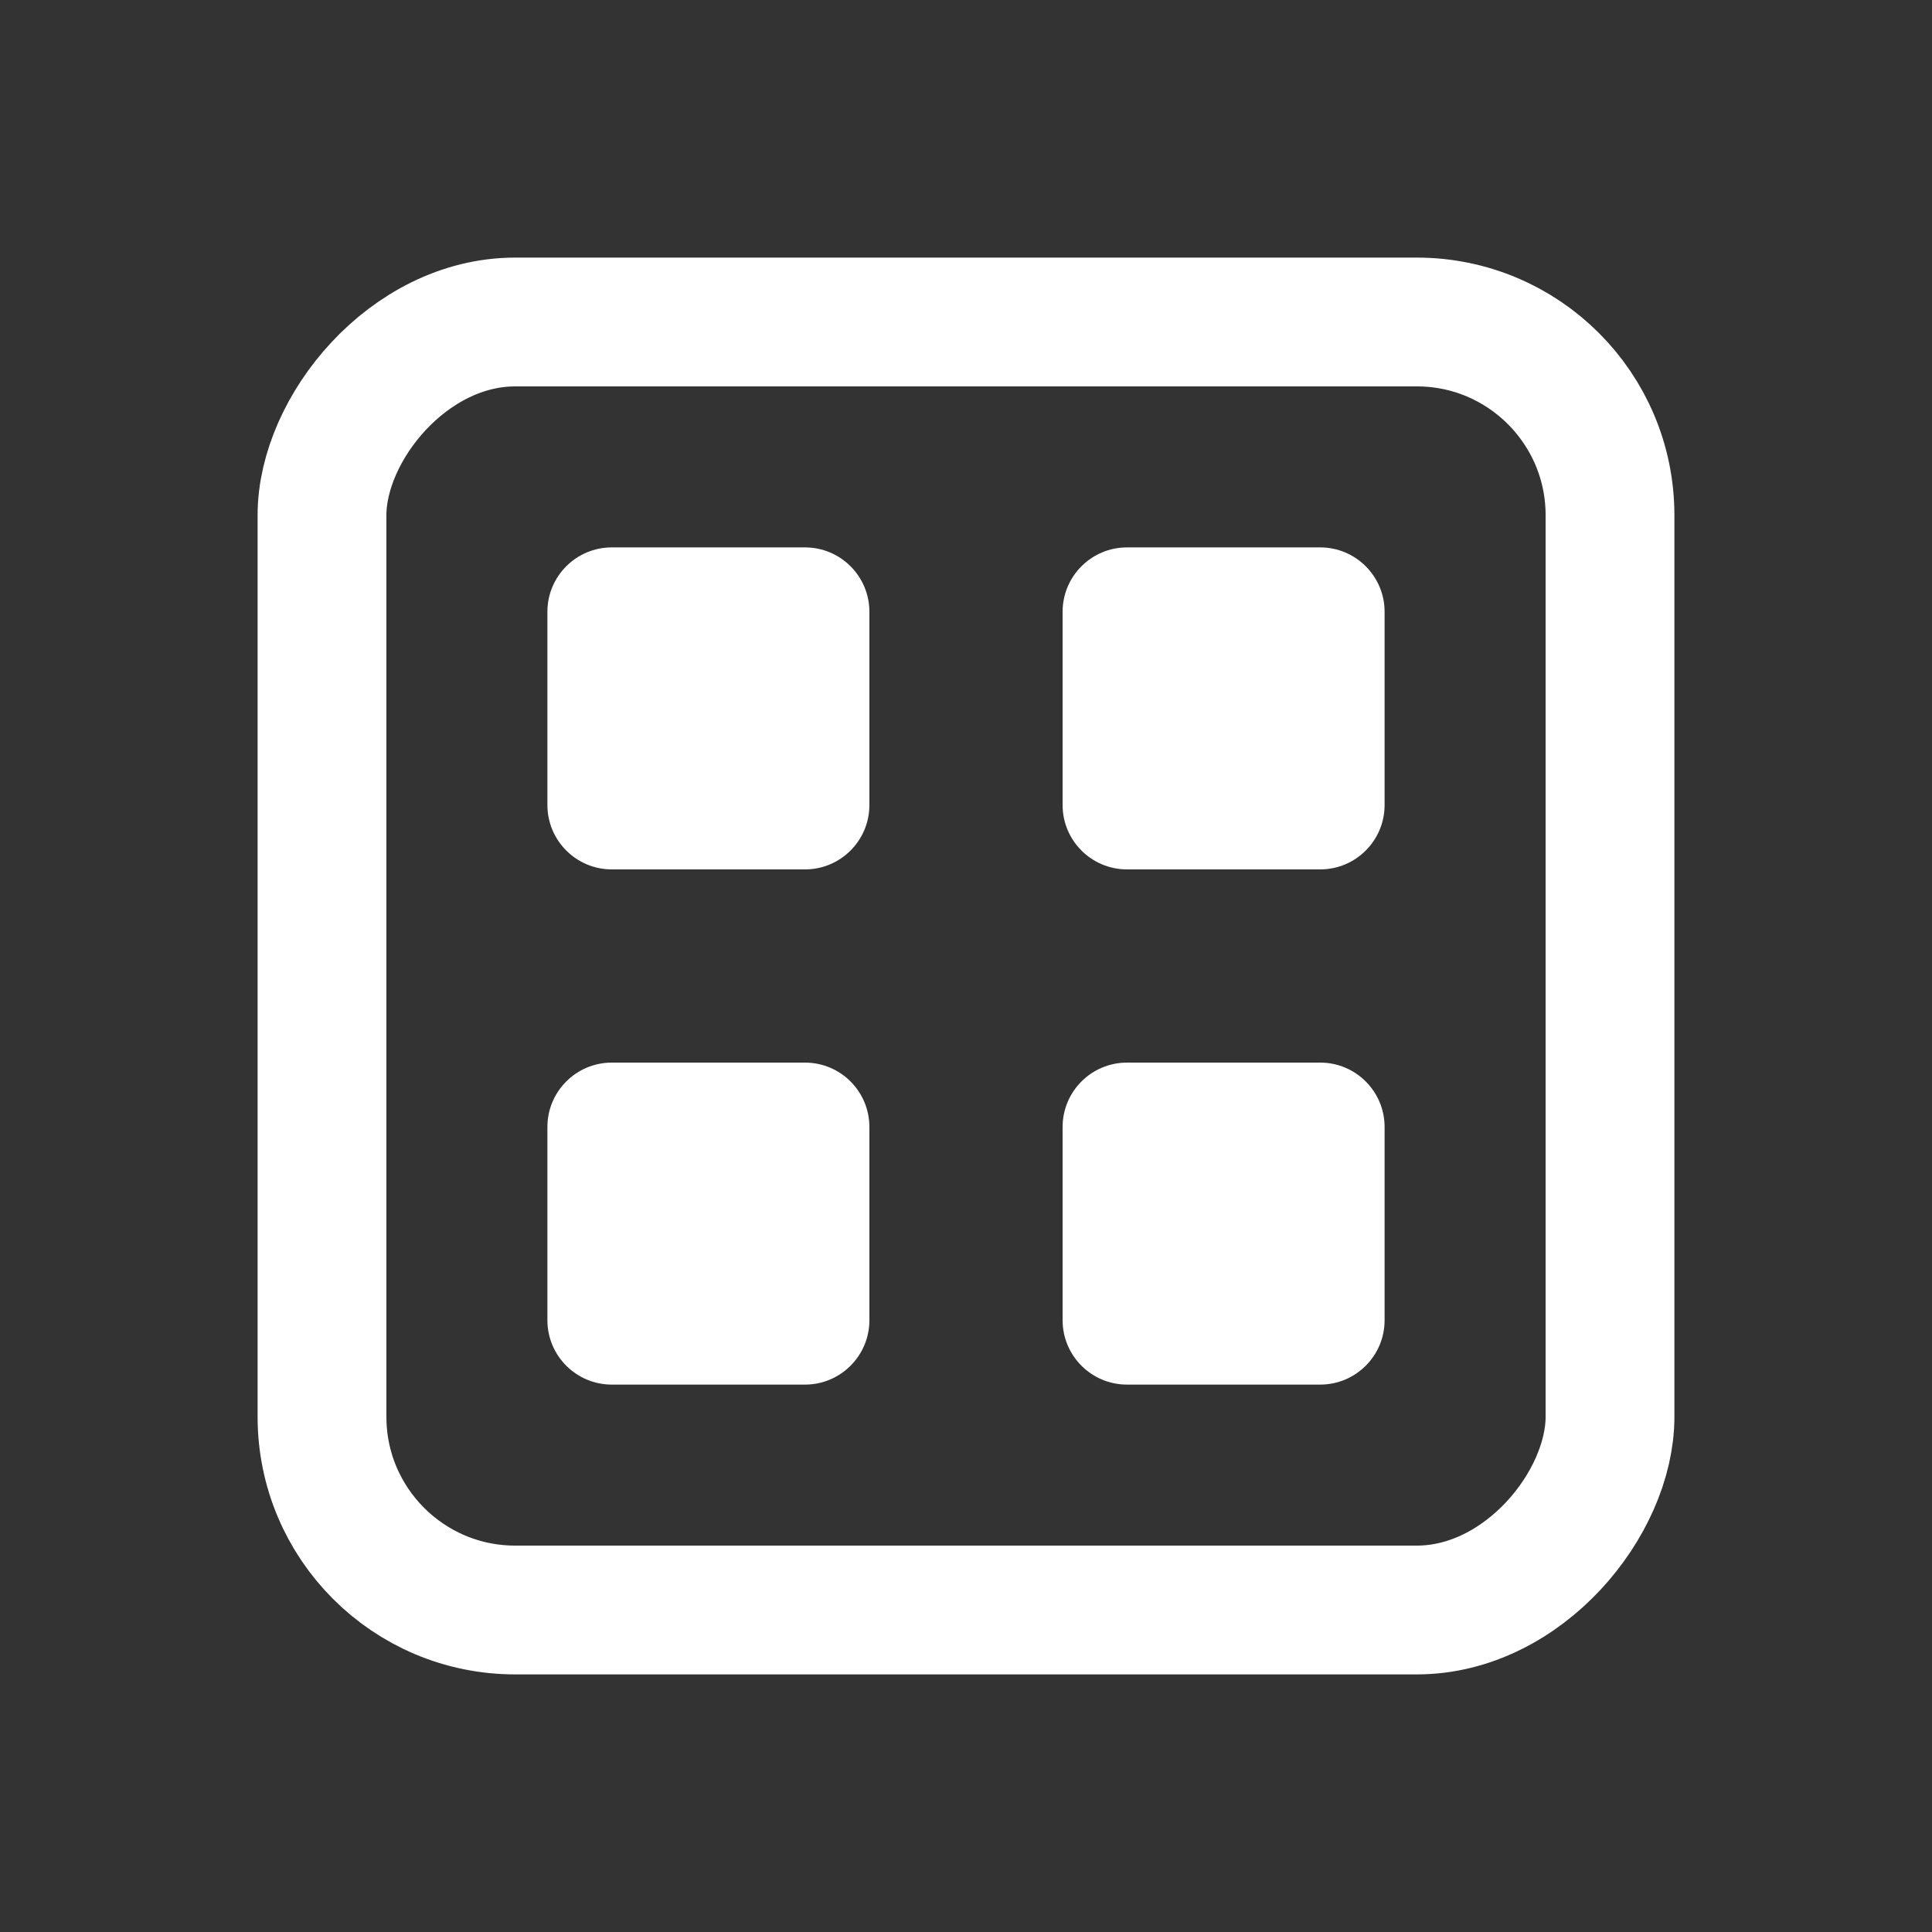<svg width="30" height="30" viewBox="0 0 30 30" fill="none" xmlns="http://www.w3.org/2000/svg">
<rect x="0" y="0" width="30" height="30" fill="#333333" stroke="none"/>
<rect x="-1" y="1" width="20" height="20" rx="3" transform="matrix(1 0 0 -1 6 26)" stroke="white" stroke-width="2"/>
<path fill-rule="evenodd" clip-rule="evenodd" d="M9.5 8.5C8.948 8.5 8.5 8.948 8.5 9.5V12.5C8.5 13.052 8.948 13.5 9.5 13.5H12.5C13.052 13.5 13.5 13.052 13.5 12.5V9.5C13.5 8.948 13.052 8.5 12.5 8.5H9.5ZM17.5 8.5C16.948 8.5 16.5 8.948 16.5 9.5V12.5C16.5 13.052 16.948 13.5 17.5 13.5H20.5C21.052 13.5 21.5 13.052 21.5 12.5V9.5C21.5 8.948 21.052 8.5 20.5 8.5H17.5ZM8.5 17.5C8.5 16.948 8.948 16.5 9.5 16.5H12.5C13.052 16.5 13.5 16.948 13.5 17.5V20.5C13.5 21.052 13.052 21.5 12.5 21.5H9.5C8.948 21.5 8.5 21.052 8.5 20.5V17.5ZM17.5 16.5C16.948 16.5 16.5 16.948 16.5 17.5V20.5C16.5 21.052 16.948 21.5 17.5 21.5H20.5C21.052 21.5 21.5 21.052 21.5 20.5V17.5C21.5 16.948 21.052 16.5 20.5 16.5H17.5Z" fill="white"/>
</svg>
